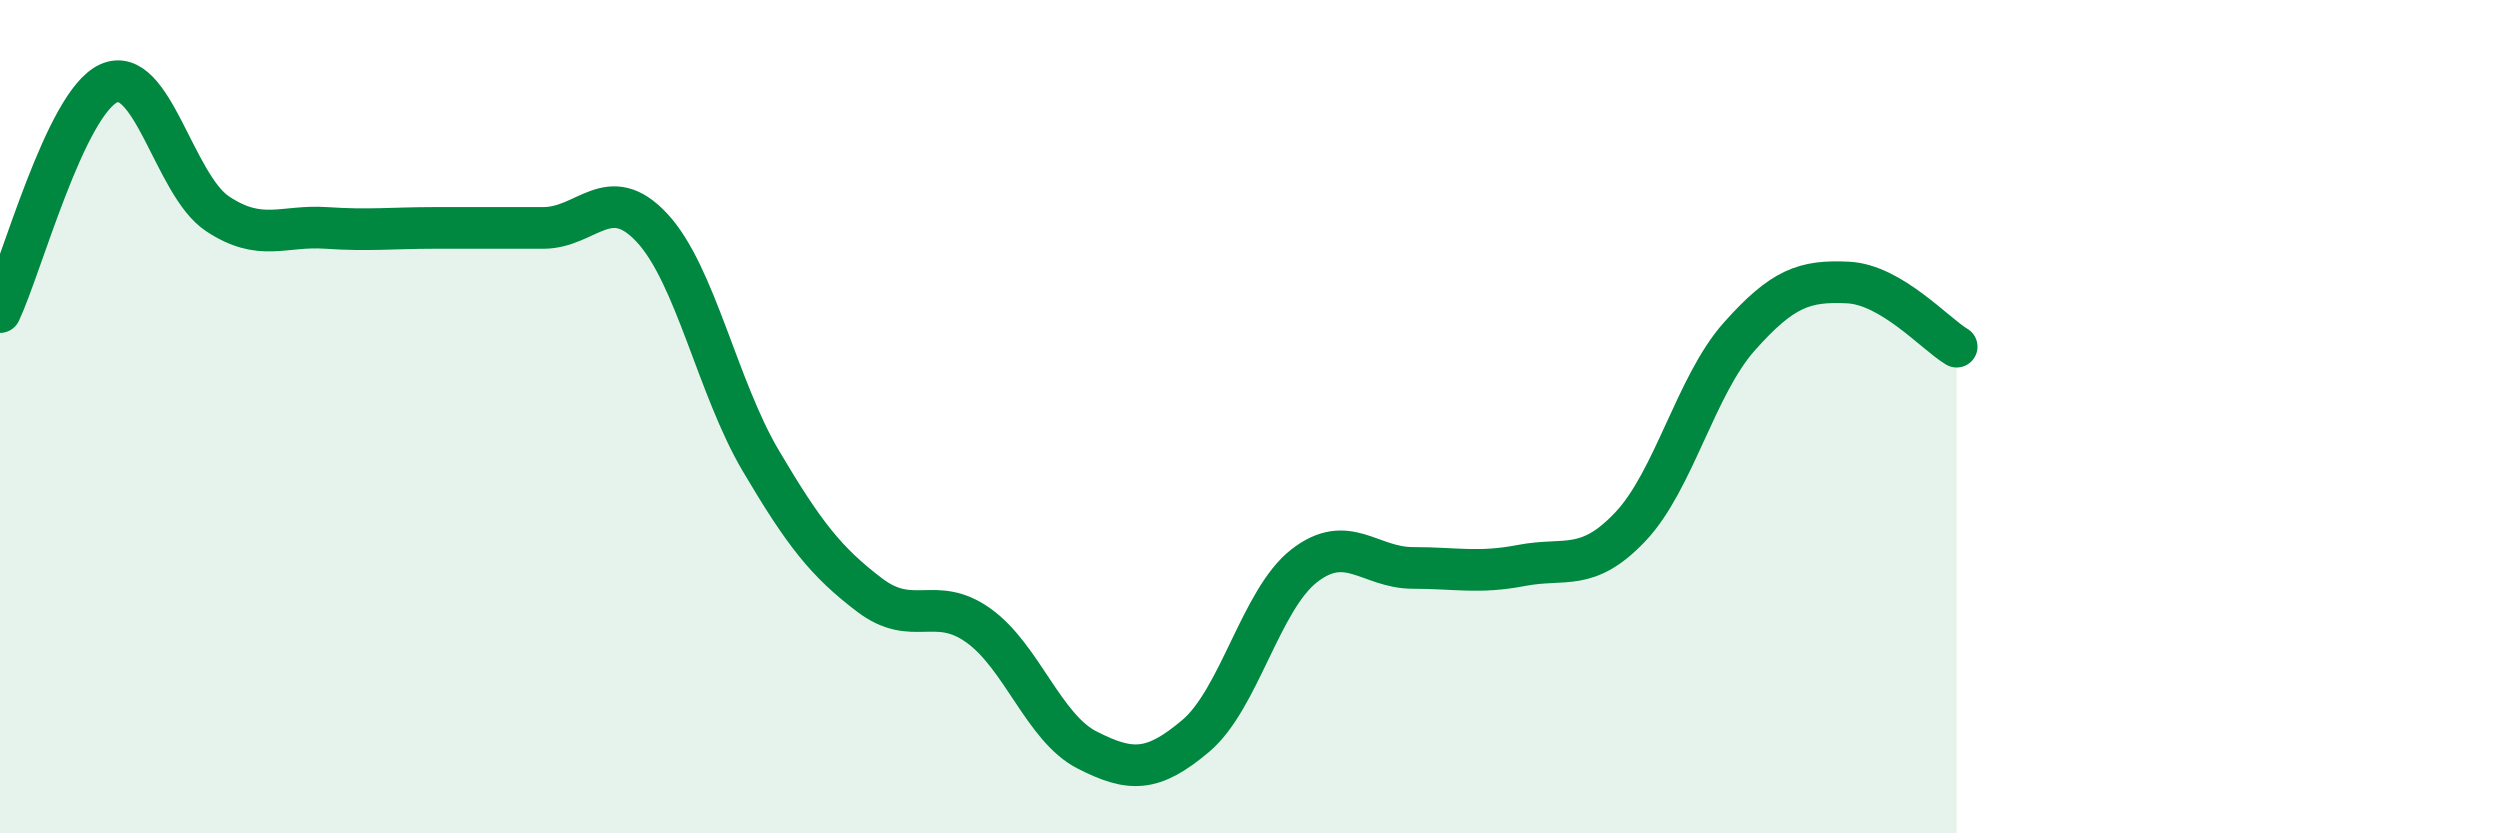 
    <svg width="60" height="20" viewBox="0 0 60 20" xmlns="http://www.w3.org/2000/svg">
      <path
        d="M 0,7.49 C 0.52,6.39 1.57,2.47 2.61,2 C 3.65,1.53 4.18,4.44 5.22,5.13 C 6.26,5.82 6.79,5.4 7.83,5.47 C 8.87,5.54 9.39,5.47 10.43,5.47 C 11.47,5.47 12,5.47 13.04,5.47 C 14.08,5.47 14.61,4.35 15.65,5.47 C 16.69,6.59 17.22,9.3 18.26,11.06 C 19.3,12.82 19.83,13.49 20.87,14.28 C 21.91,15.07 22.44,14.27 23.48,15.01 C 24.52,15.75 25.05,17.47 26.09,18 C 27.13,18.53 27.66,18.54 28.7,17.66 C 29.74,16.78 30.26,14.39 31.3,13.58 C 32.34,12.77 32.87,13.63 33.91,13.63 C 34.95,13.63 35.48,13.77 36.52,13.57 C 37.56,13.37 38.09,13.74 39.13,12.64 C 40.17,11.54 40.7,9.25 41.74,8.08 C 42.78,6.91 43.31,6.73 44.35,6.78 C 45.39,6.83 46.44,8.01 46.96,8.32L46.96 20L0 20Z"
        fill="#008740"
        opacity="0.1"
        stroke-linecap="round"
        stroke-linejoin="round"
      />
      <path
        d="M 0,7.49 C 0.52,6.39 1.57,2.47 2.61,2 C 3.65,1.53 4.18,4.44 5.22,5.13 C 6.26,5.82 6.79,5.4 7.83,5.47 C 8.87,5.54 9.39,5.47 10.43,5.47 C 11.47,5.47 12,5.47 13.04,5.47 C 14.08,5.47 14.61,4.35 15.65,5.47 C 16.69,6.59 17.22,9.3 18.26,11.06 C 19.3,12.82 19.83,13.49 20.87,14.28 C 21.91,15.07 22.44,14.27 23.48,15.01 C 24.52,15.75 25.05,17.47 26.09,18 C 27.13,18.53 27.66,18.54 28.7,17.66 C 29.74,16.78 30.26,14.39 31.3,13.58 C 32.34,12.77 32.87,13.63 33.91,13.63 C 34.95,13.63 35.48,13.77 36.52,13.57 C 37.56,13.37 38.09,13.74 39.13,12.64 C 40.17,11.54 40.7,9.25 41.74,8.08 C 42.78,6.91 43.31,6.73 44.35,6.78 C 45.39,6.83 46.44,8.01 46.96,8.32"
        stroke="#008740"
        stroke-width="1"
        fill="none"
        stroke-linecap="round"
        stroke-linejoin="round"
      />
    </svg>
  